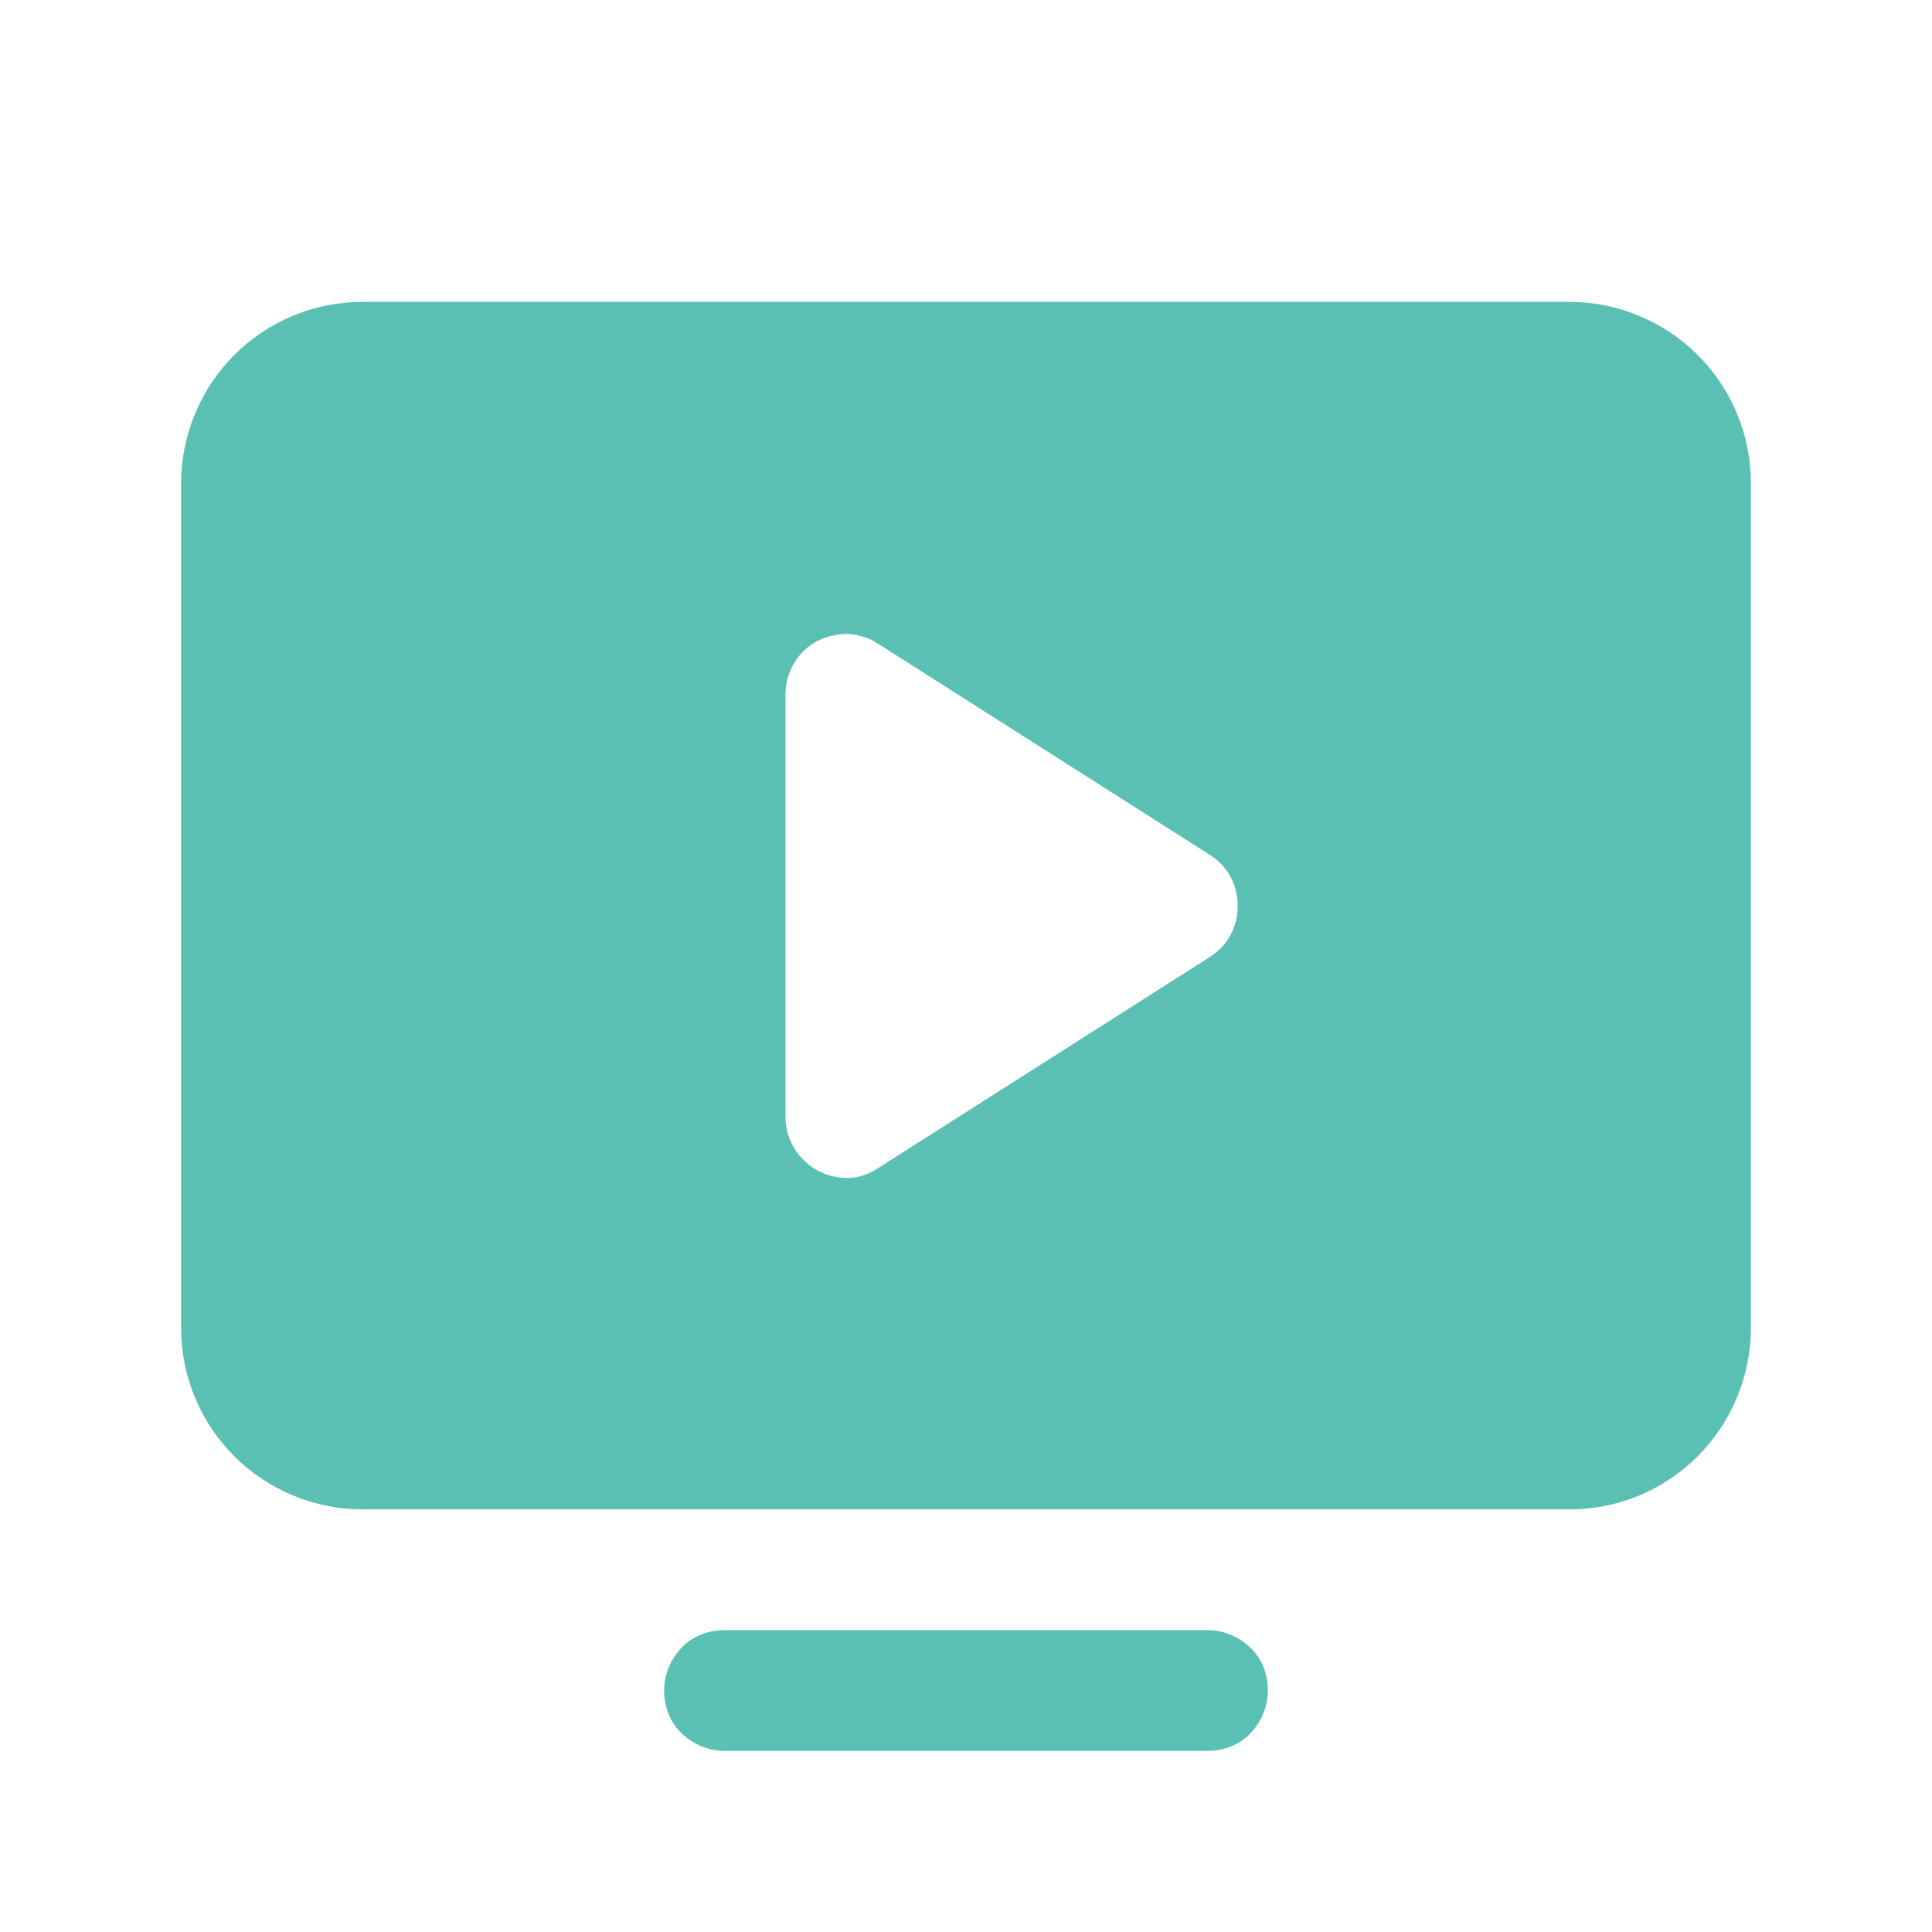 <?xml version="1.0" encoding="UTF-8"?> <svg xmlns="http://www.w3.org/2000/svg" id="Layer_1" data-name="Layer 1" viewBox="0 0 32 32"><defs><style> .cls-1 { fill: #5ac0b3; } </style></defs><path class="cls-1" d="M21,28c0,.27-.11,.52-.29,.71s-.44,.29-.71,.29H12c-.27,0-.52-.11-.71-.29s-.29-.44-.29-.71,.11-.52,.29-.71,.44-.29,.71-.29h8c.27,0,.52,.11,.71,.29s.29,.44,.29,.71ZM29,8v14c0,.79-.32,1.56-.88,2.12-.56,.56-1.32,.88-2.12,.88H6c-.79,0-1.56-.32-2.12-.88-.56-.56-.88-1.32-.88-2.12V8c0-.79,.32-1.56,.88-2.12,.56-.56,1.32-.88,2.12-.88H26c.79,0,1.56,.32,2.12,.88,.56,.56,.88,1.32,.88,2.12h0Zm-8.5,7c0-.17-.04-.33-.12-.48-.08-.15-.2-.27-.34-.36l-5.5-3.5c-.15-.1-.32-.15-.5-.16-.18,0-.35,.04-.51,.12-.16,.09-.29,.21-.38,.37-.09,.15-.14,.33-.14,.51v7c0,.18,.05,.36,.14,.51,.09,.15,.22,.28,.38,.37,.16,.09,.33,.13,.51,.13,.18,0,.35-.06,.5-.16l5.5-3.5c.14-.09,.26-.21,.34-.36,.08-.15,.12-.31,.12-.48h0Z"></path></svg> 
